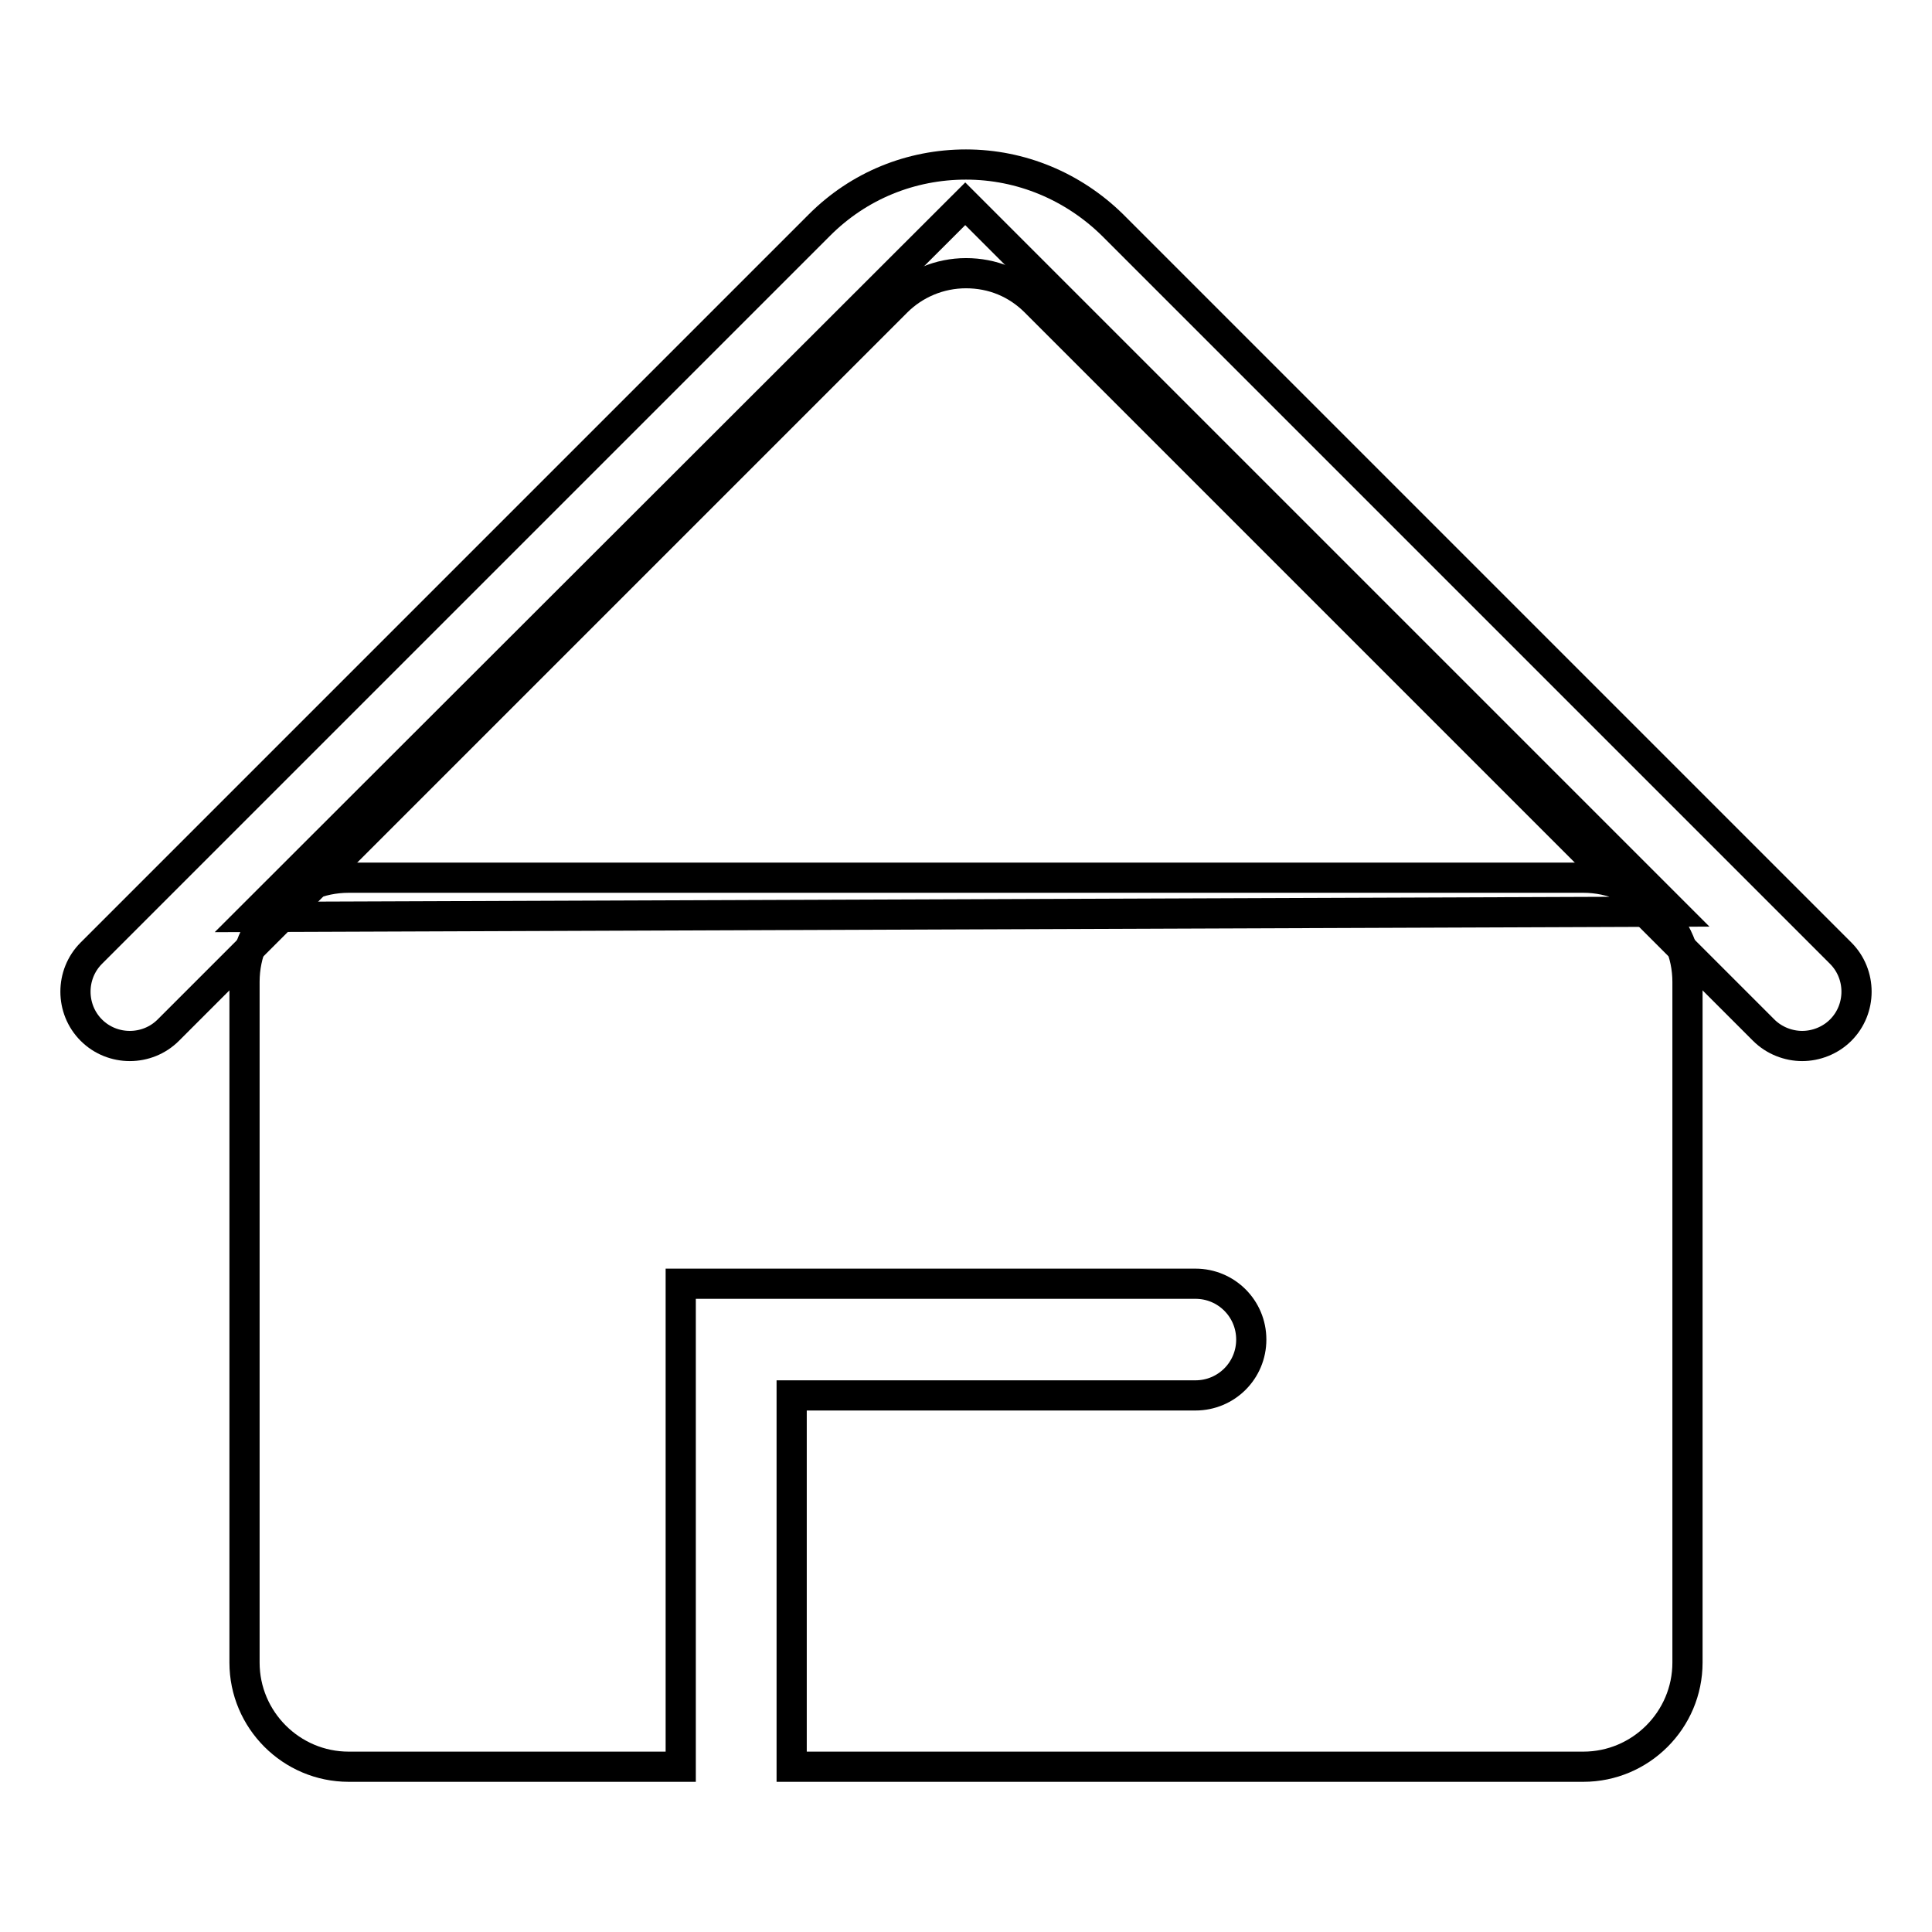 <?xml version="1.0" encoding="utf-8"?>
<!-- Svg Vector Icons : http://www.onlinewebfonts.com/icon -->
<!DOCTYPE svg PUBLIC "-//W3C//DTD SVG 1.1//EN" "http://www.w3.org/Graphics/SVG/1.1/DTD/svg11.dtd">
<svg version="1.1" xmlns="http://www.w3.org/2000/svg" xmlns:xlink="http://www.w3.org/1999/xlink" x="0px" y="0px" viewBox="0 0 256 256" enable-background="new 0 0 256 256" xml:space="preserve">
<g> <path stroke-width="4" fill-opacity="0" stroke="#000000"  d="M238.8,138.6c-1.8,0-3.7-0.7-5.1-2.1L137.2,40c-2.5-2.5-5.7-3.8-9.2-3.8c-3.5,0-6.8,1.4-9.2,3.8l-96.5,96.5 c-2.8,2.8-7.4,2.8-10.2,0c-2.8-2.8-2.8-7.4,0-10.2l96.5-96.5c5.2-5.2,12.1-8,19.4-8c7.3,0,14.2,2.9,19.4,8l96.5,96.5 c2.8,2.8,2.8,7.4,0,10.2C242.5,137.9,240.6,138.6,238.8,138.6L238.8,138.6z"/> <path stroke-width="4" fill-opacity="0" stroke="#000000"  d="M209.8,116.3H46.2c-7.6,0-13.8,6.2-13.8,13.8v90.2c0,7.6,6.2,13.8,13.8,13.8h44v-64h68.2 c4.1,0,7.4,3.3,7.4,7.4c0,4.1-3.3,7.4-7.4,7.4h-53.5v49.2h104.9c7.6,0,13.8-6.2,13.8-13.8v-90.2 C223.6,122.6,217.4,116.3,209.8,116.3z"/> <path stroke-width="4" fill-opacity="0" stroke="#000000"  d="M221.7,120.8l-188.4,0.7L127.9,27L221.7,120.8z"/></g>
</svg>